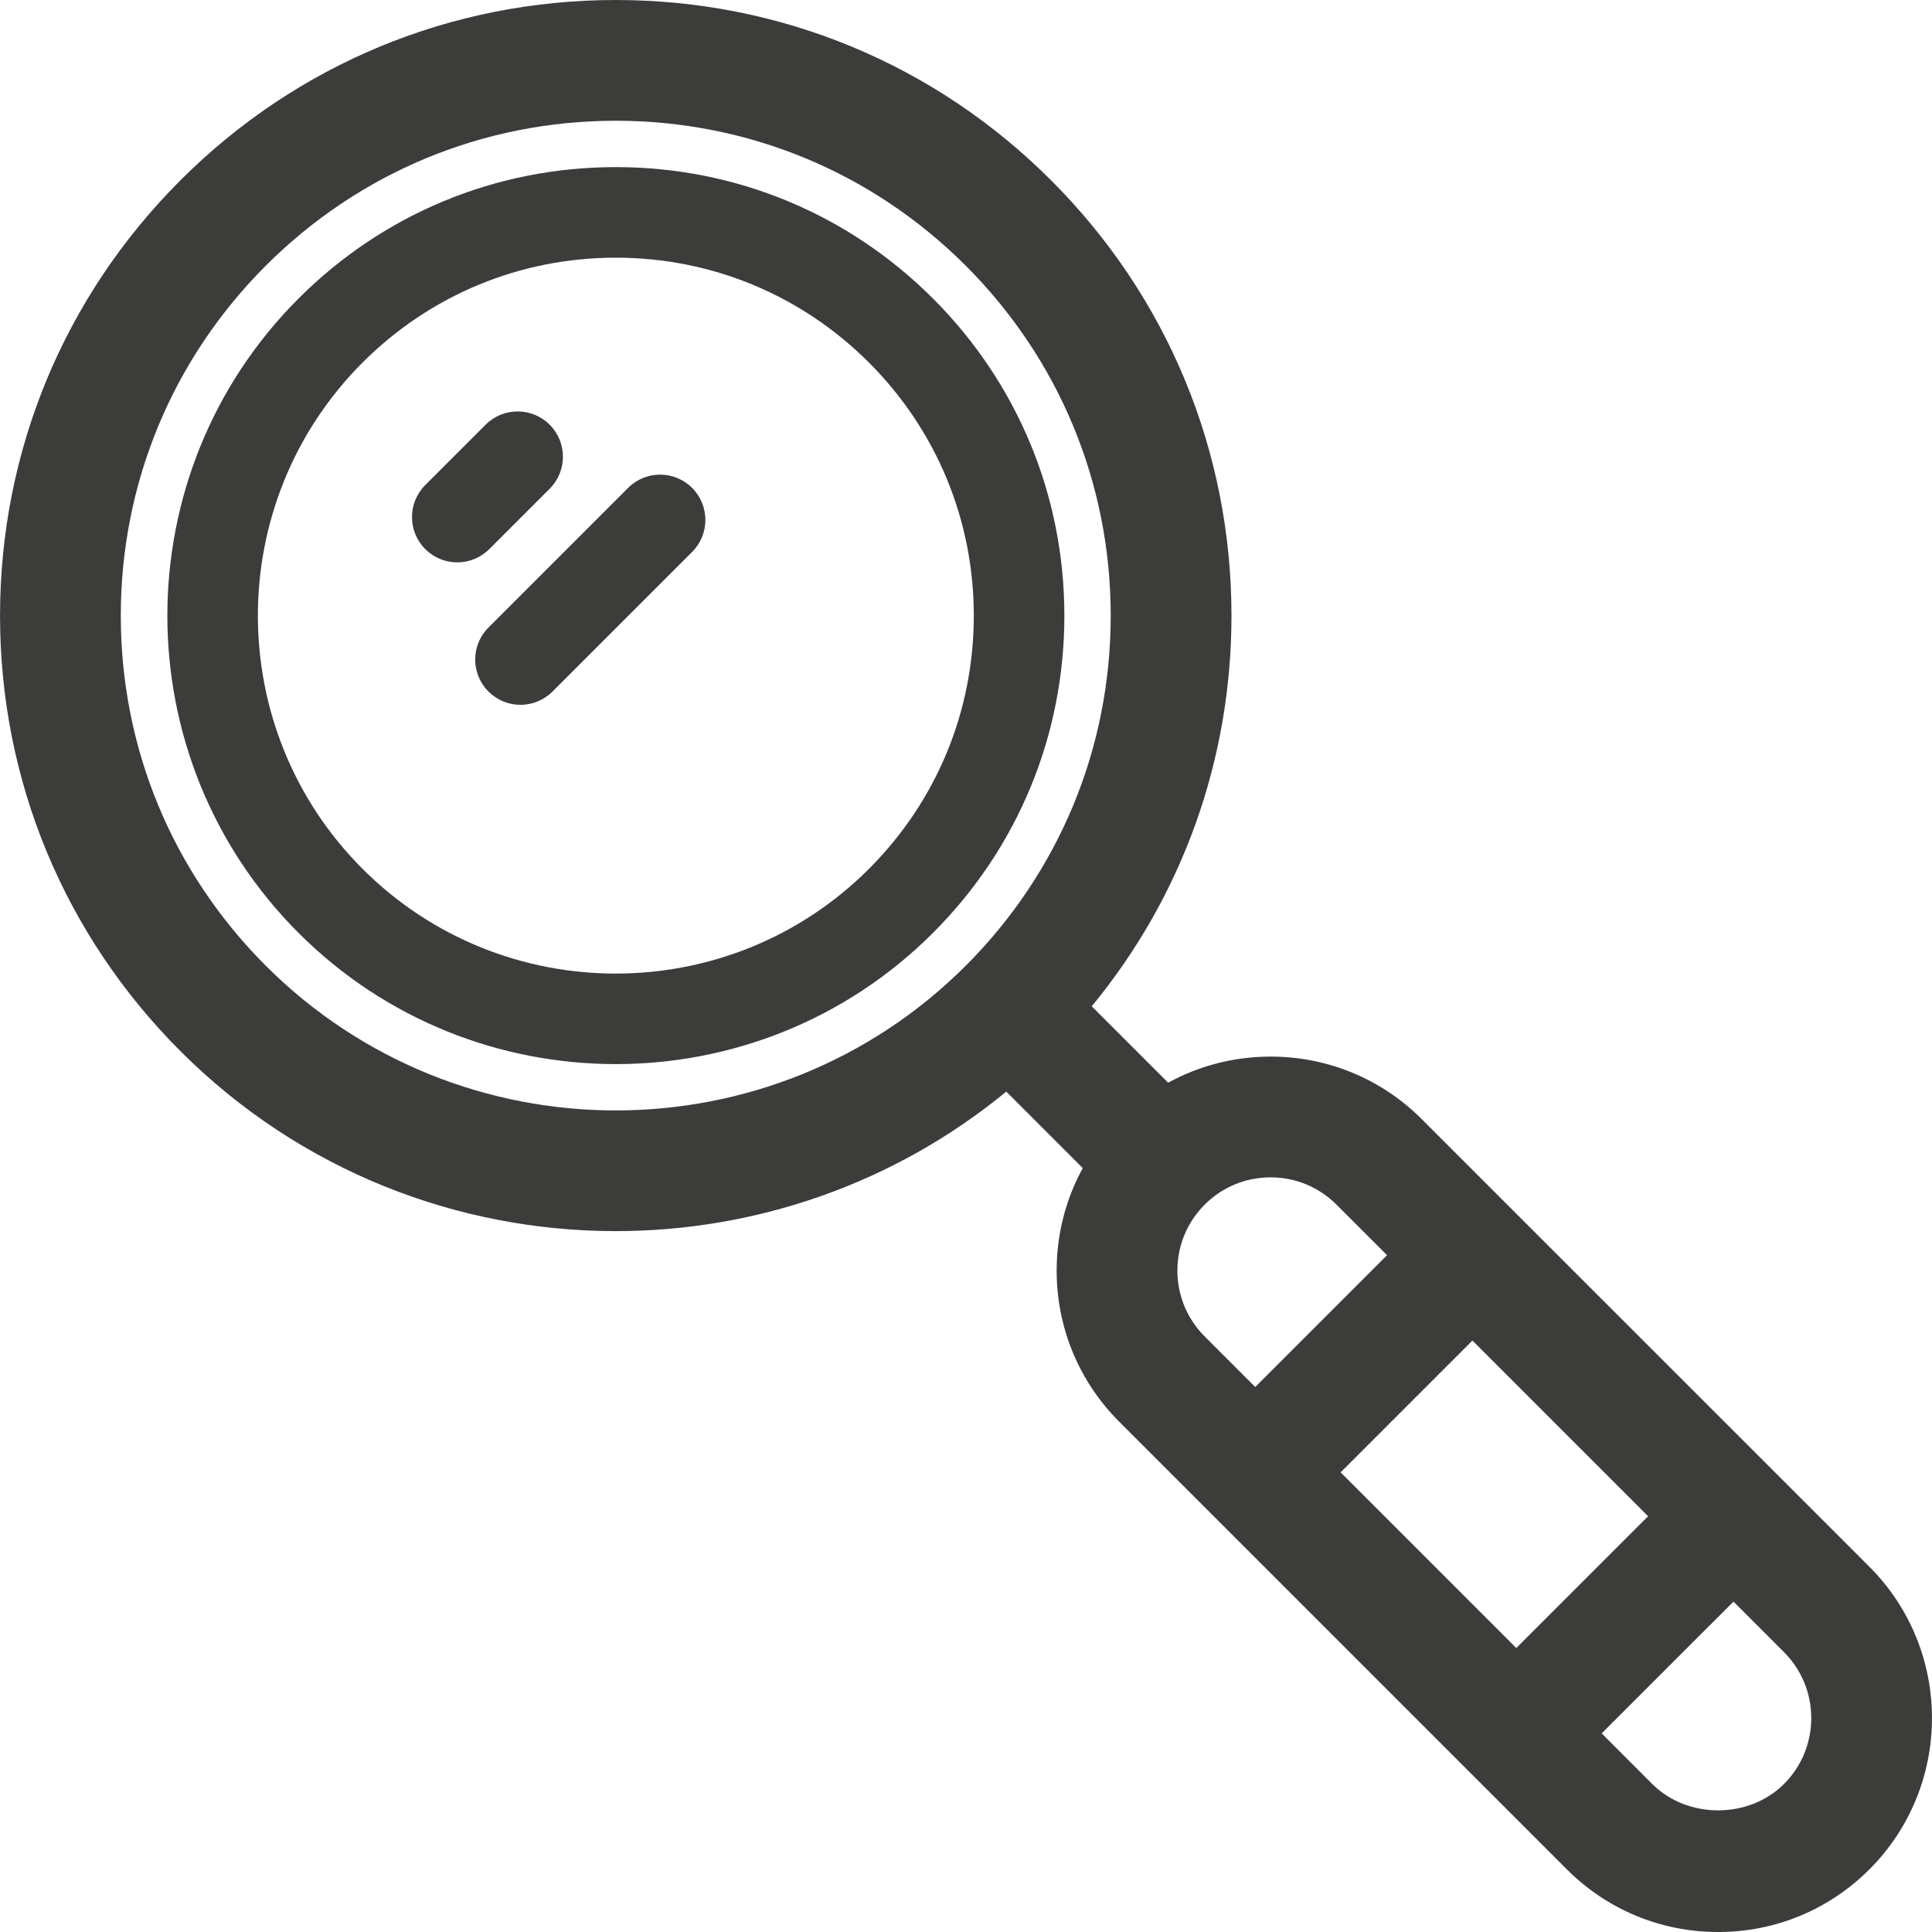 <svg version="1.1" id="Capa_1" xmlns="http://www.w3.org/2000/svg" xmlns:xlink="http://www.w3.org/1999/xlink" x="0px" y="0px" viewBox="0 0 511.999 511.999" style="enable-background:new 0 0 511.999 511.999;" xml:space="preserve" width="300" height="300" xmlns:svgjs="http://svgjs.dev/svgjs"><g width="100%" height="100%" transform="matrix(1,0,0,1,0,0)"><g>
	<g>
		<g>
			<path d="M166.449,129.299l-37,37c-4.688,4.683-4.688,12.285,0,16.969c2.344,2.344,5.414,3.515,8.484,3.515&#10;&#9;&#9;&#9;&#9;c3.071,0,6.14-1.172,8.484-3.515l37.001-37c4.688-4.683,4.688-12.285,0-16.969C178.73,124.611,171.137,124.611,166.449,129.299z" fill="#3c3c3b" fill-opacity="1" data-original-color="#000000ff" stroke="none" stroke-opacity="1"/>
			<path d="M145.667,129.518c4.688-4.683,4.688-12.285,0-16.969c-4.688-4.688-12.282-4.688-16.969,0l-16,16&#10;&#9;&#9;&#9;&#9;c-4.688,4.683-4.688,12.285,0,16.969c2.344,2.344,5.414,3.515,8.484,3.515c3.07,0,6.14-1.172,8.484-3.515L145.667,129.518z" fill="#3c3c3b" fill-opacity="1" data-original-color="#000000ff" stroke="none" stroke-opacity="1"/>
			<path d="M247.243,79.106c-22.453-22.453-52.305-34.821-84.064-34.821c-31.754,0-61.606,12.367-84.06,34.821&#10;&#9;&#9;&#9;&#9;c-46.356,46.353-46.356,121.771-0.004,168.127c23.176,23.176,53.622,34.763,84.064,34.763c30.446,0,60.887-11.59,84.064-34.766&#10;&#9;&#9;&#9;&#9;c22.458-22.453,34.825-52.31,34.825-84.064C282.067,131.412,269.7,101.56,247.243,79.106z M230.274,230.262&#10;&#9;&#9;&#9;&#9;c-36.992,36.992-97.189,36.997-134.189,0c-36.992-36.997-36.992-97.189,0.004-134.186c17.922-17.918,41.747-27.789,67.095-27.789&#10;&#9;&#9;&#9;&#9;c25.344,0,49.169,9.868,67.091,27.789c17.922,17.922,27.793,41.747,27.793,67.091&#10;&#9;&#9;&#9;&#9;C258.067,188.511,248.196,212.339,230.274,230.262z" fill="#3c3c3b" fill-opacity="1" data-original-color="#000000ff" stroke="none" stroke-opacity="1"/>
			<path d="M495.41,415.209L376.811,296.614c-10.707-10.707-24.946-16.606-40.091-16.606c-9.651,0-18.918,2.414-27.153,6.918&#10;&#9;&#9;&#9;&#9;l-20.247-20.242c23.981-29.114,37.032-65.309,37.032-103.517c0-43.583-16.973-84.56-47.794-115.377&#10;&#9;&#9;&#9;&#9;C247.743,16.973,206.765-0.004,163.179,0c-43.582,0-84.56,16.973-115.377,47.794C16.982,78.611,0.009,119.584,0.009,163.17&#10;&#9;&#9;&#9;&#9;s16.973,84.56,47.794,115.377c31.809,31.809,73.591,47.712,115.377,47.712c36.766,0,73.52-12.34,103.494-36.973l20.27,20.27&#10;&#9;&#9;&#9;&#9;c-4.508,8.234-6.922,17.504-6.922,27.149c0,15.148,5.899,29.383,16.61,40.094l93.884,93.885c0,0,0.002,0.004,0.004,0.004&#10;&#9;&#9;&#9;&#9;l0.006,0.004l24.701,24.704c10.711,10.711,24.946,16.606,40.094,16.606c15.145,0,29.383-5.894,40.091-16.606h0.004&#10;&#9;&#9;&#9;&#9;C517.517,473.288,517.517,437.315,495.41,415.209z M255.934,255.917c-51.149,51.145-134.357,51.142-185.506,0.004&#10;&#9;&#9;&#9;&#9;c-24.774-24.774-38.418-57.716-38.418-92.751s13.645-67.978,38.418-92.752c24.778-24.774,57.716-38.418,92.755-38.418&#10;&#9;&#9;&#9;&#9;c35.036-0.004,67.974,13.641,92.751,38.418c24.774,24.774,38.418,57.712,38.418,92.747&#10;&#9;&#9;&#9;&#9;C294.352,198.202,280.708,231.144,255.934,255.917z M319.255,354.17c-4.664-4.664-7.235-10.868-7.235-17.465&#10;&#9;&#9;&#9;&#9;c0.001-6.594,2.571-12.797,7.239-17.465c4.66-4.664,10.863-7.231,17.461-7.231c6.598,0,12.797,2.57,17.465,7.235l13.395,13.391&#10;&#9;&#9;&#9;&#9;l-34.931,34.931L319.255,354.17z M401.833,436.744l-46.556-46.555l34.928-34.931l46.556,46.559L401.833,436.744z&#10;&#9;&#9;&#9;&#9; M472.785,472.769c-9.34,9.332-25.606,9.324-34.931,0L424.46,459.37l34.93-34.926l13.391,13.395&#10;&#9;&#9;&#9;&#9;C482.41,447.467,482.41,463.136,472.785,472.769z" fill="#3c3c3b" fill-opacity="1" data-original-color="#000000ff" stroke="none" stroke-opacity="1"/>
		</g>
	</g>
</g><g>
</g><g>
</g><g>
</g><g>
</g><g>
</g><g>
</g><g>
</g><g>
</g><g>
</g><g>
</g><g>
</g><g>
</g><g>
</g><g>
</g><g>
</g></g></svg>